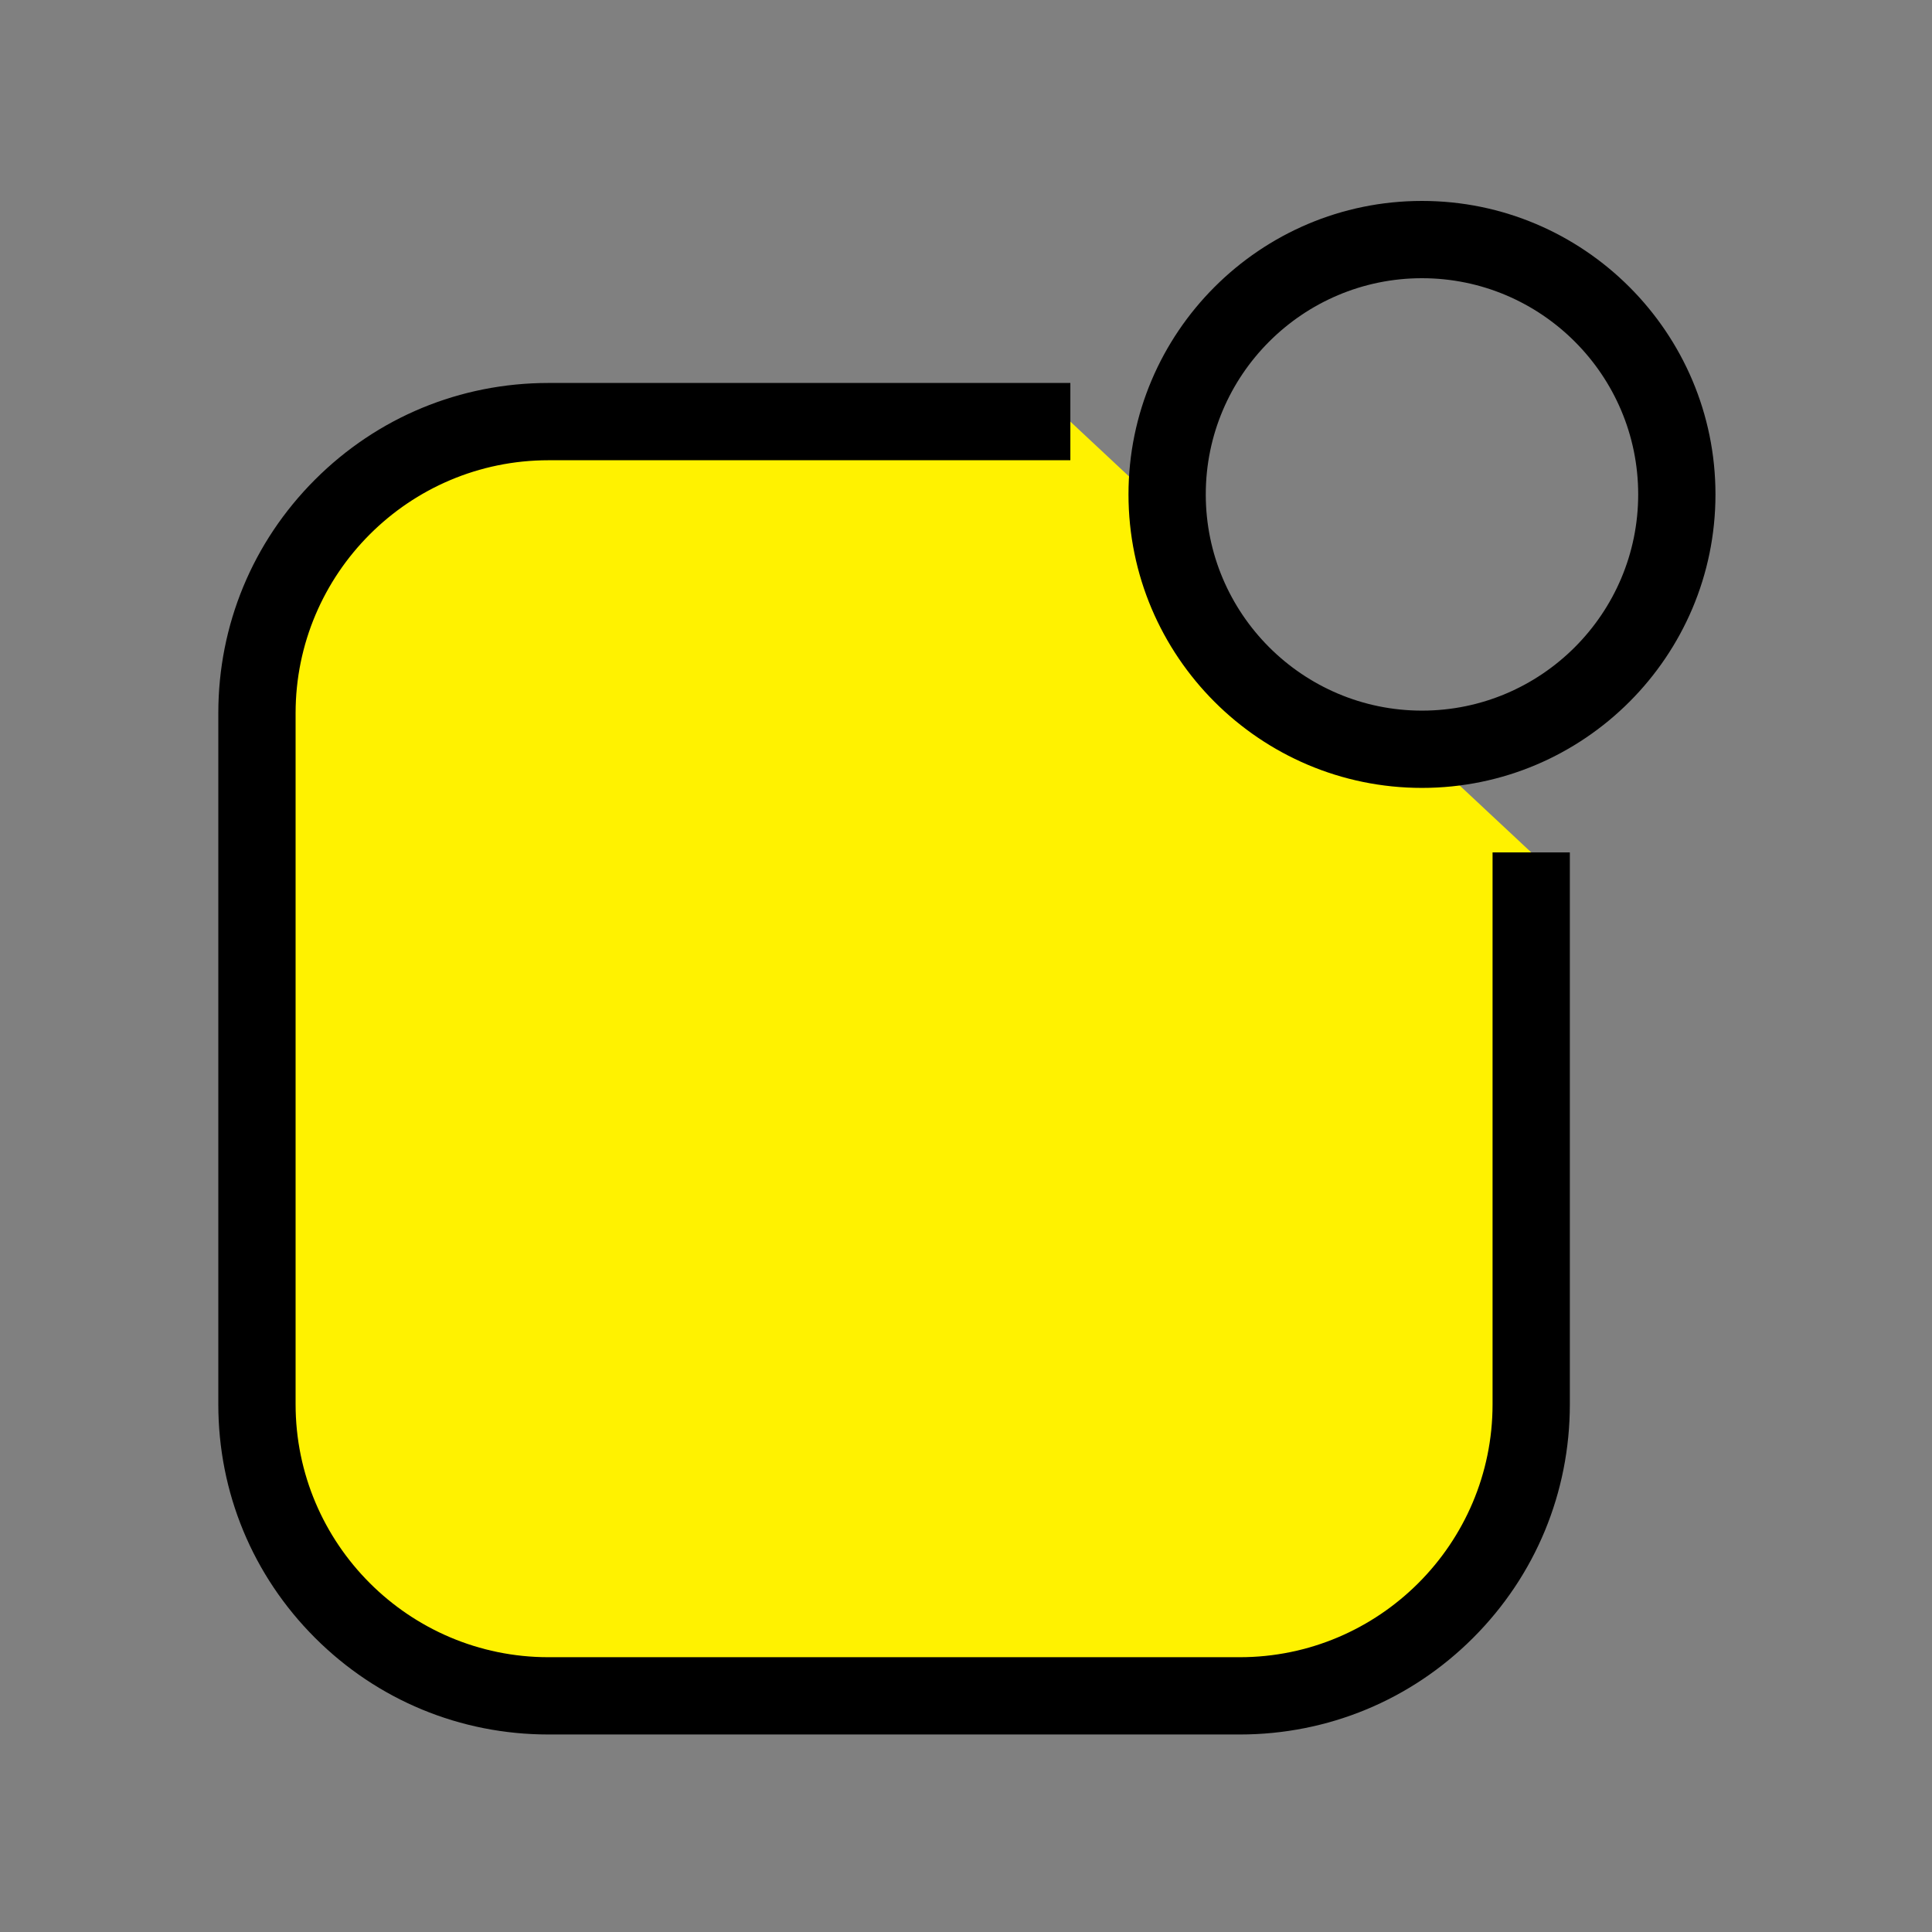 <?xml version="1.0" encoding="utf-8"?>
<svg width="800px" height="800px" viewBox="0 0 1024 1024" class="icon"  version="1.1" xmlns="http://www.w3.org/2000/svg"><rect x="0" y="0" width="1024" height="1024" fill="#808080" stroke="none"/><path d="M618.952 271.731l-51.642-48.272H290.714c-85.419 0-154.522 69.181-154.522 154.522v366.333c0 85.419 69.181 154.522 154.522 154.522h366.333c85.418 0 154.522-69.181 154.522-154.522V451.774l-58.472-54.655c-71.08-0.301-129.195-55.499-134.144-125.389" fill="#FFF200" /><path d="M868.274 262.052c0 63.188-51.407 114.596-114.596 114.596-63.187 0-114.596-51.408-114.596-114.596 0-63.188 51.409-114.596 114.596-114.596 63.189 0 114.596 51.408 114.596 114.596m40.96 0c0-85.773-69.782-155.556-155.556-155.556-85.773 0-155.556 69.783-155.556 155.556 0 85.773 69.783 155.556 155.556 155.556 85.774 0 155.556-69.783 155.556-155.556M657.048 919.314H290.714c-46.753 0-90.699-18.191-123.742-51.225-33.056-33.044-51.261-77.001-51.261-123.776V377.979c0-46.752 18.193-90.697 51.227-123.741 33.042-33.056 77.002-51.259 123.777-51.259h276.596v40.96H290.714C216.801 243.939 156.672 304.069 156.672 377.979v366.334c0 73.91 60.131 134.041 134.042 134.041h366.334c73.909 0 134.041-60.13 134.041-134.042V451.777h40.96v292.538c0 46.752-18.192 90.696-51.225 123.742-33.044 33.055-77.002 51.258-123.776 51.258" fill="#000000" /></svg>